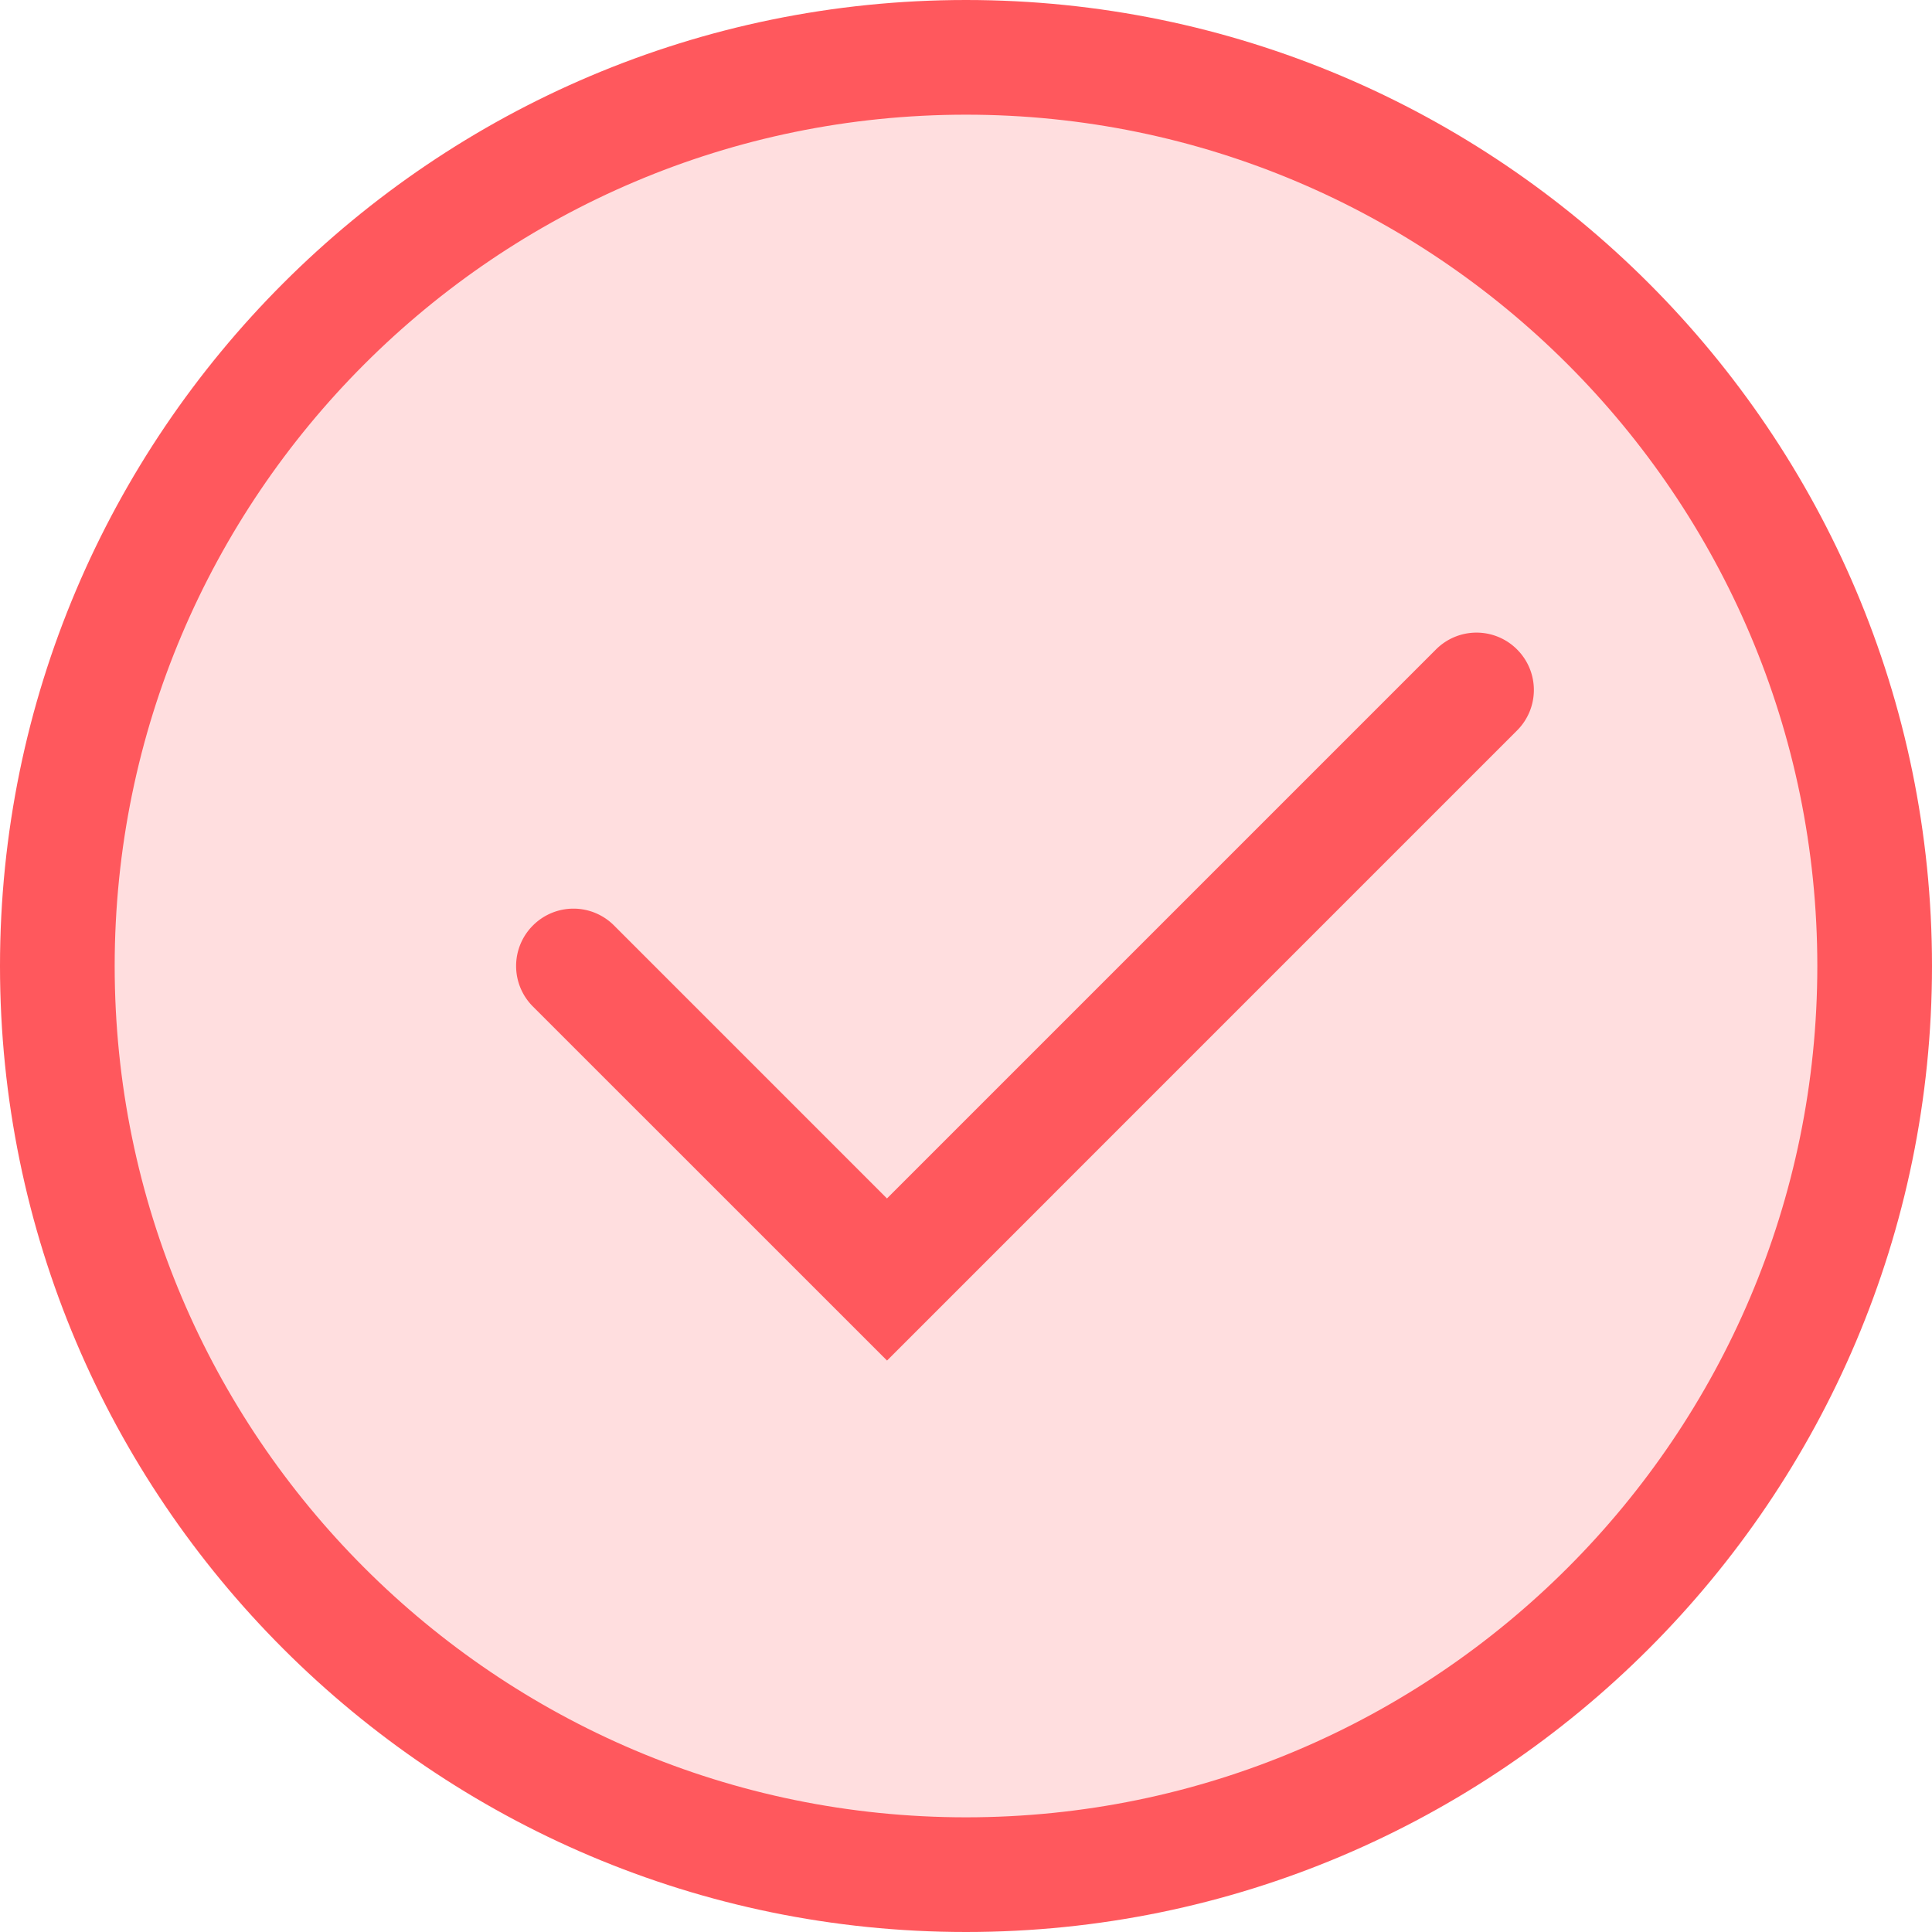 <svg xmlns="http://www.w3.org/2000/svg" width="53" height="53" fill="none"><g clip-path="url(#a)"><circle cx="26.5" cy="26.5" r="24.5" fill="#FFDEDF"/><path d="M26.5 53C11.886 53 0 41.114 0 26.5S11.886 0 26.5 0 53 11.886 53 26.5 41.114 53 26.5 53Zm0-49.854C13.62 3.146 3.146 13.621 3.146 26.5c0 12.88 10.475 23.354 23.354 23.354 12.88 0 23.354-10.475 23.354-23.354 0-12.88-10.482-23.354-23.354-23.354Z" fill="#FF585D"/><path d="m24.34 37.33-9.72-9.718a1.57 1.57 0 0 1 0-2.224 1.57 1.57 0 0 1 2.224 0l7.488 7.489 15.061-15.061a1.57 1.57 0 0 1 2.224 0 1.57 1.57 0 0 1 0 2.223L24.333 37.324l.007.007Z" fill="#FF585D"/></g><defs><clipPath id="a"><path fill="#fff" d="M0 0h53v53H0z"/></clipPath></defs></svg>